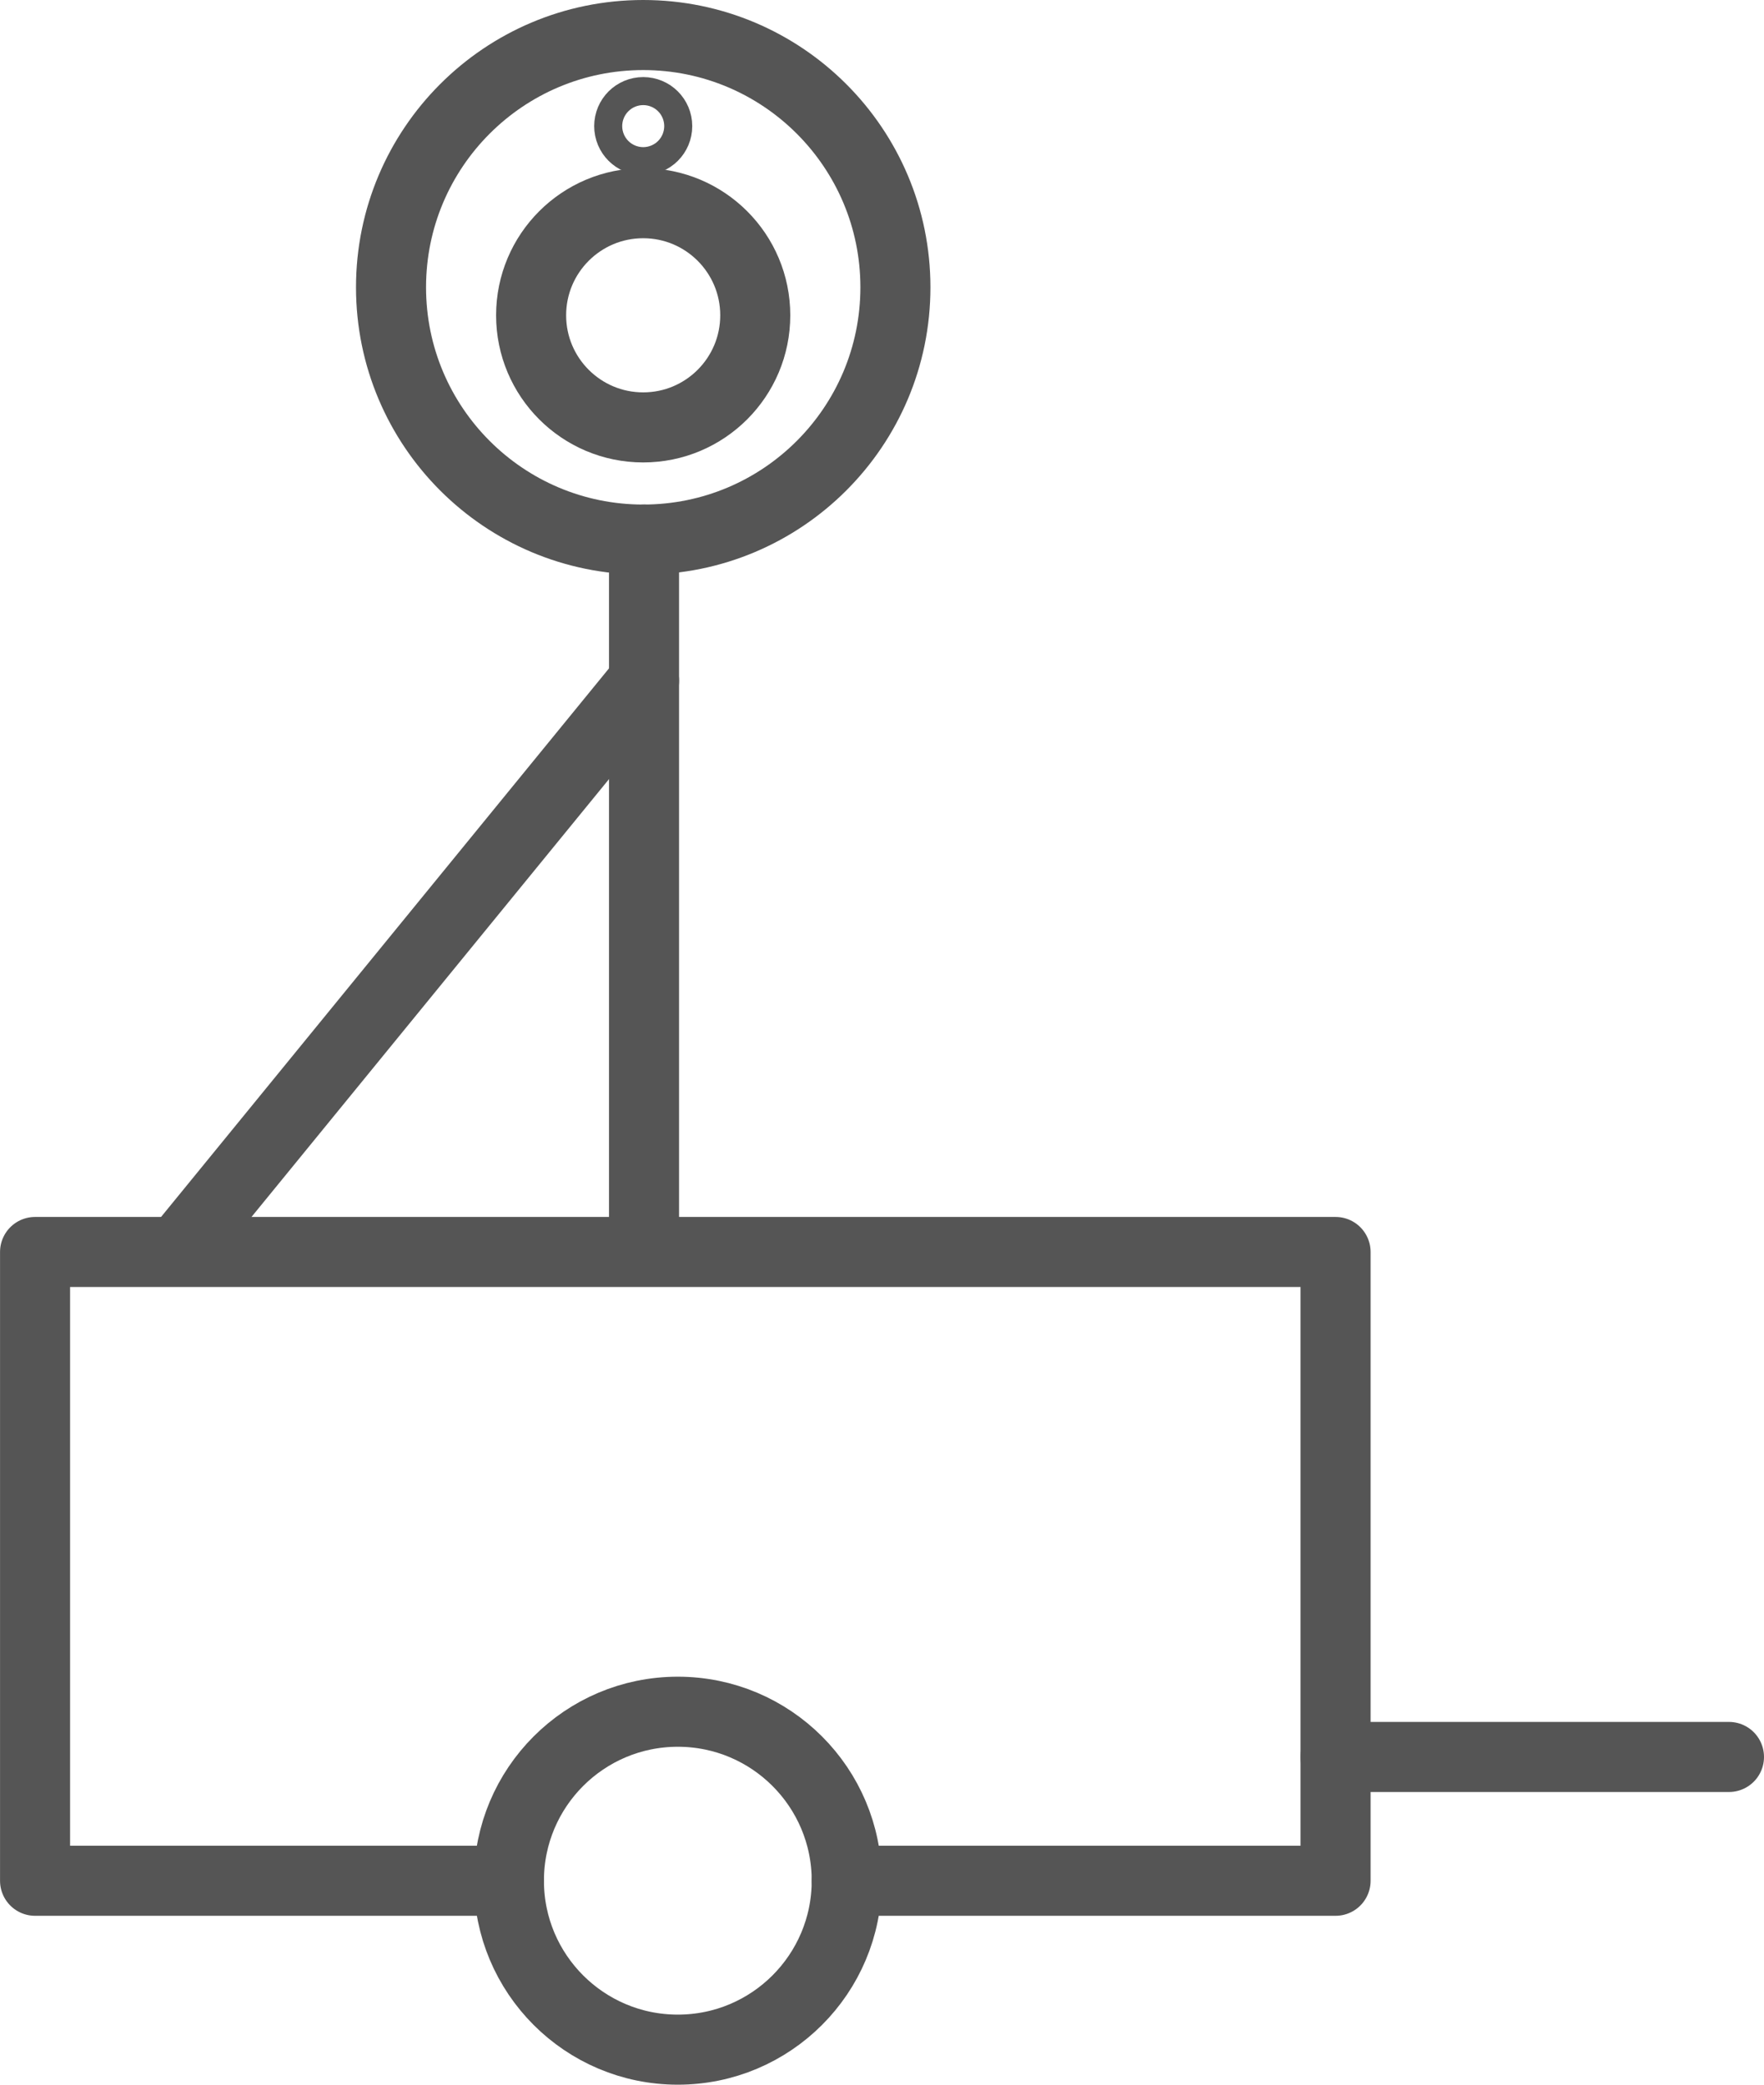 <svg xmlns="http://www.w3.org/2000/svg" width="50.368" height="59.507" viewBox="0 0 50.368 59.507">
  <g id="Group_820" data-name="Group 820" transform="translate(-1129.237 -671.515)">
    <circle id="Ellipse_28" data-name="Ellipse 28" cx="4.823" cy="4.823" r="4.823" transform="translate(1143.768 720.375)" fill="none" stroke="#555" stroke-linecap="round" stroke-linejoin="round" stroke-width="2"/>
    <path id="Path_3752" data-name="Path 3752" d="M1143.768,725.2h-13.53V707.252h37.134V725.2h-13.957" fill="none" stroke="#555" stroke-linecap="round" stroke-linejoin="round" stroke-width="2"/>
    <line id="Line_127" data-name="Line 127" x2="11.234" transform="translate(1167.371 721.666)" fill="none" stroke="#555" stroke-linecap="round" stroke-linejoin="round" stroke-width="2"/>
    <line id="Line_128" data-name="Line 128" y1="20.286" transform="translate(1147.626 686.916)" fill="none" stroke="#555" stroke-linecap="round" stroke-linejoin="round" stroke-width="2"/>
    <line id="Line_129" data-name="Line 129" y1="16.255" x2="13.277" transform="translate(1134.35 690.948)" fill="none" stroke="#555" stroke-linecap="round" stroke-linejoin="round" stroke-width="2"/>
    <circle id="Ellipse_29" data-name="Ellipse 29" cx="3.2" cy="3.2" r="3.2" transform="translate(1144.402 677.315)" fill="none" stroke="#555" stroke-linecap="round" stroke-linejoin="round" stroke-width="2"/>
    <circle id="Ellipse_30" data-name="Ellipse 30" cx="7.201" cy="7.201" r="7.201" transform="translate(1140.402 672.515)" fill="none" stroke="#555" stroke-linecap="round" stroke-linejoin="round" stroke-width="2"/>
    <circle id="Ellipse_31" data-name="Ellipse 31" cx="0.4" cy="0.4" r="0.4" transform="translate(1147.203 674.715)" fill="none" stroke="#555" stroke-linecap="round" stroke-linejoin="round" stroke-width="2"/>
  </g>
</svg>

